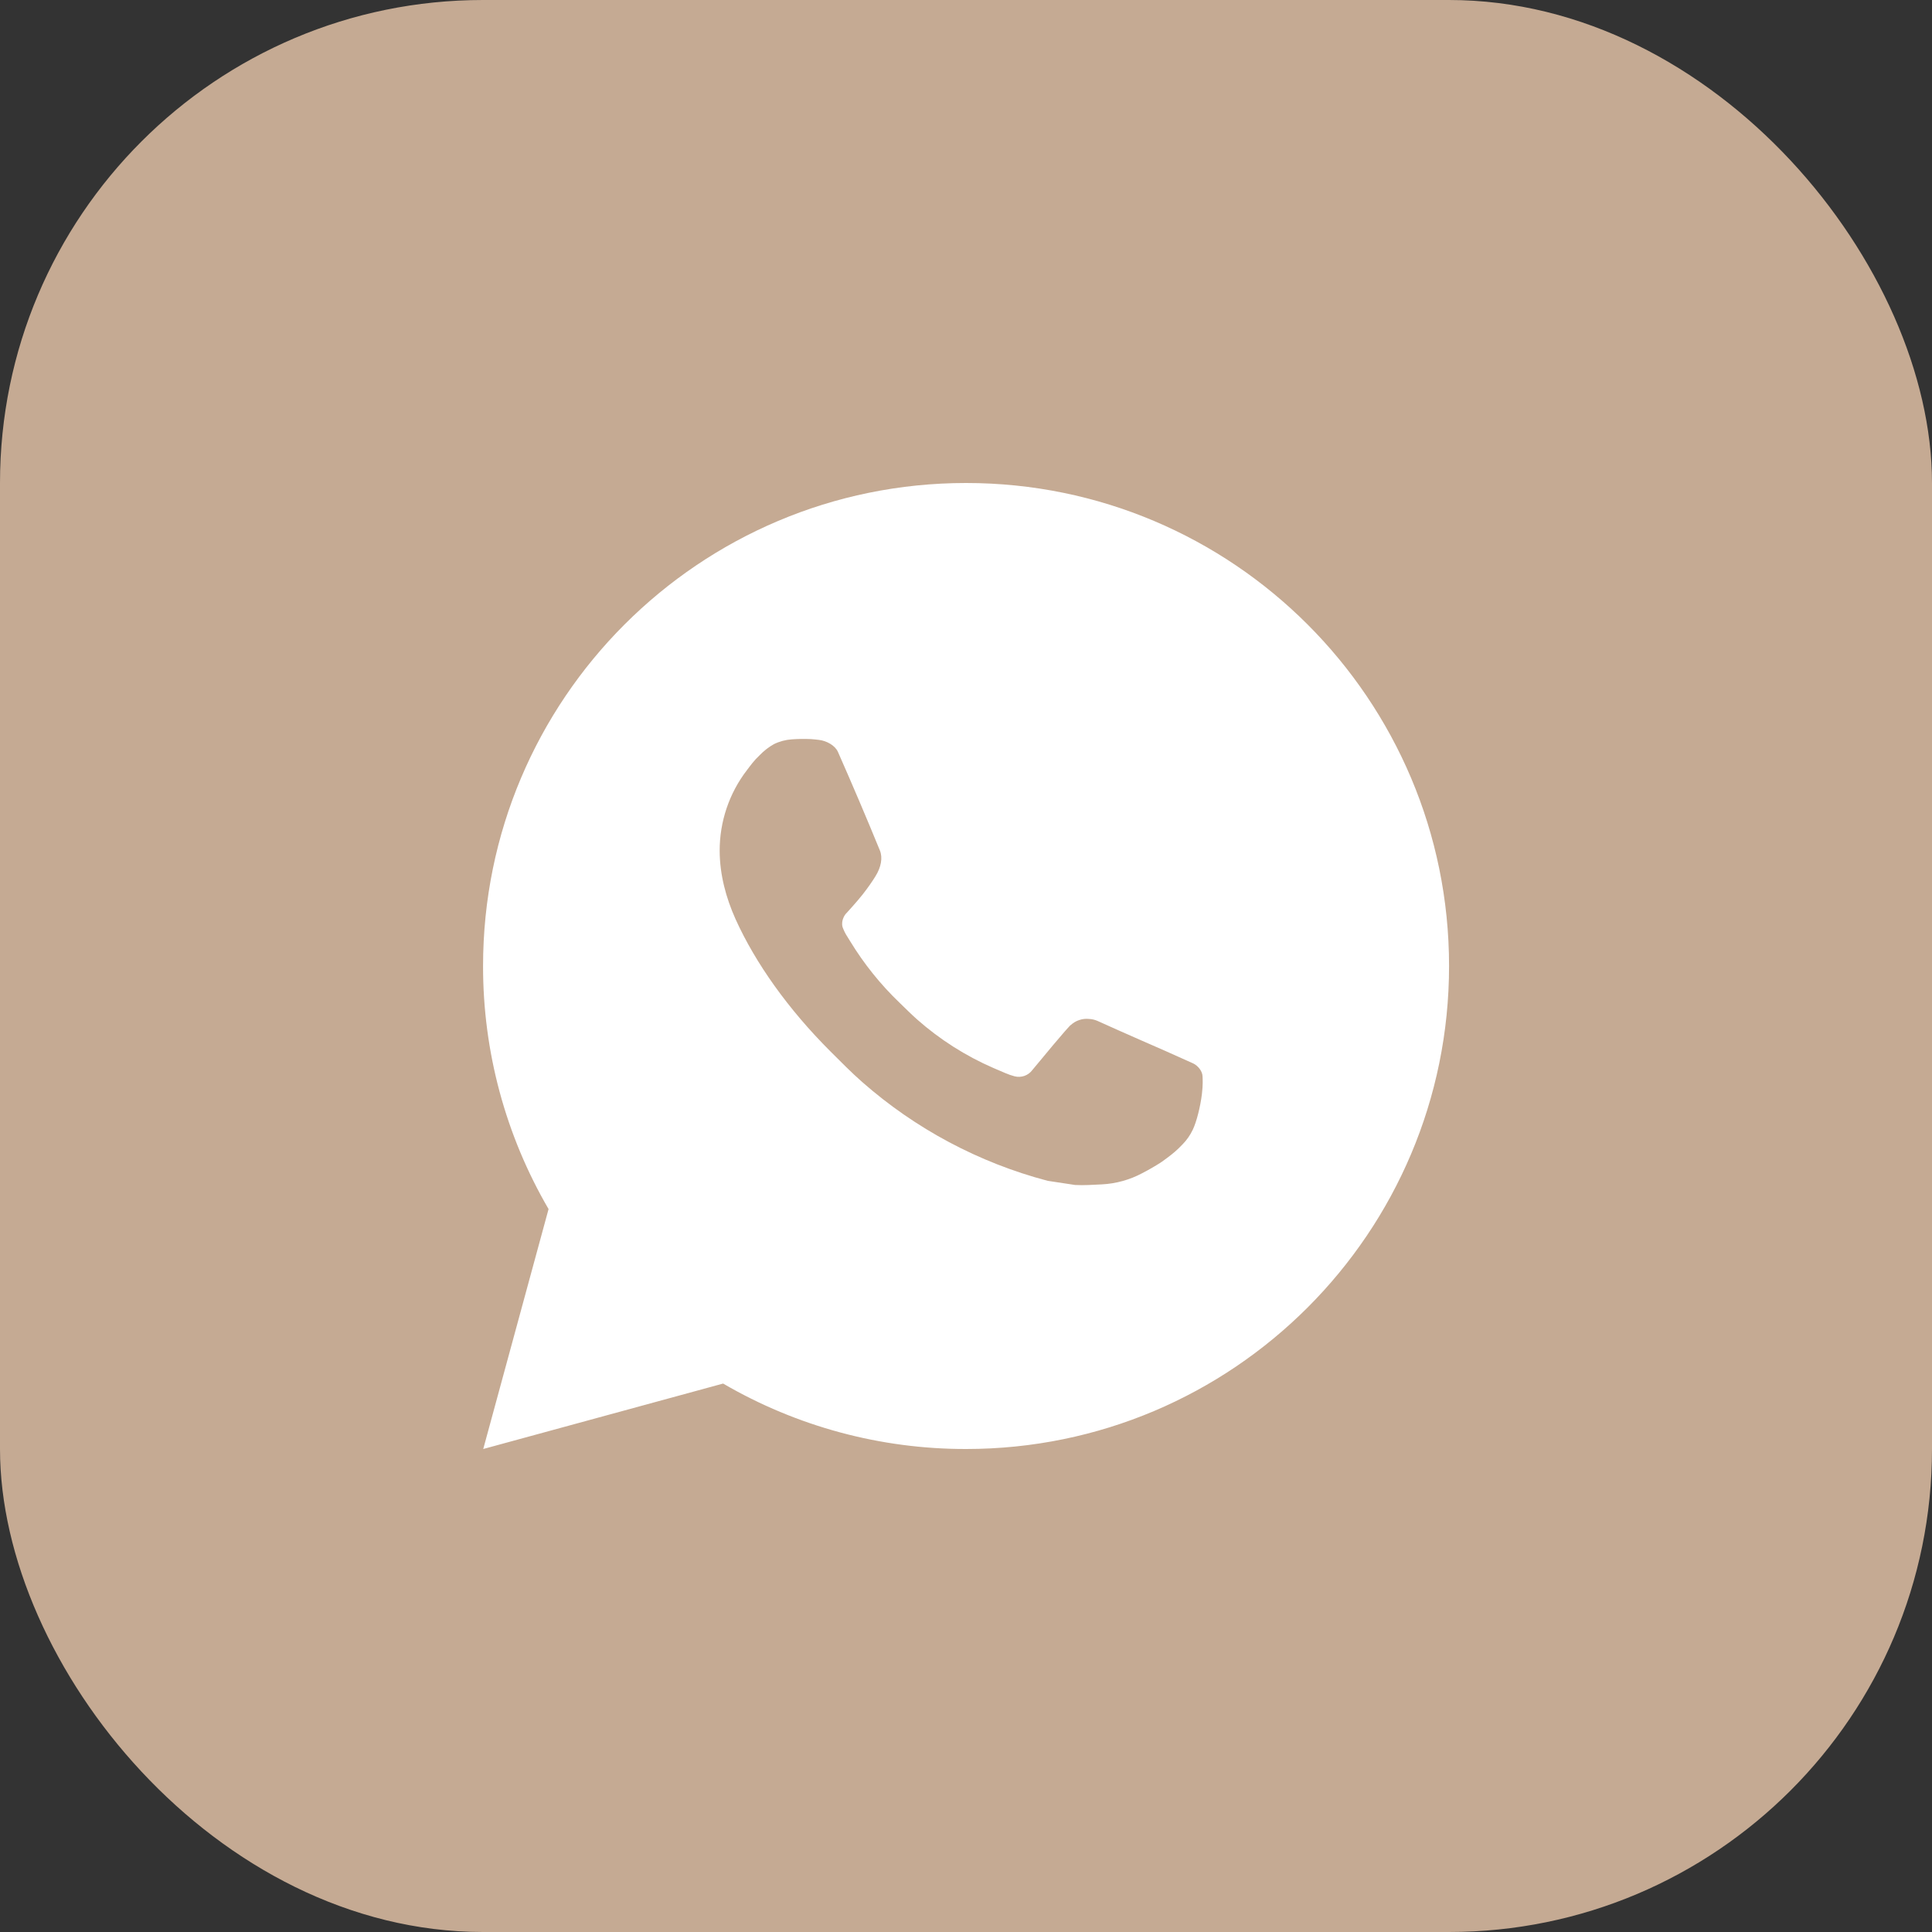 <?xml version="1.0" encoding="UTF-8"?> <svg xmlns="http://www.w3.org/2000/svg" width="32" height="32" viewBox="0 0 32 32" fill="none"><rect x="0" y="0" width="32" height="32" fill="#333333" stroke="none"/><rect width="32" height="32" rx="8" fill="#C5AA93"></rect><path d="M16.001 8C20.419 8 24.001 11.582 24.001 16C24.001 20.418 20.419 24 16.001 24C14.587 24.002 13.198 23.628 11.977 22.916L8.004 24L9.086 20.026C8.373 18.804 7.999 17.414 8.001 16C8.001 11.582 11.583 8 16.001 8ZM13.275 12.24L13.115 12.246C13.011 12.253 12.91 12.28 12.817 12.326C12.73 12.375 12.651 12.437 12.582 12.509C12.486 12.599 12.431 12.678 12.373 12.754C12.077 13.138 11.918 13.611 11.92 14.096C11.922 14.488 12.024 14.87 12.184 15.226C12.511 15.948 13.05 16.712 13.76 17.42C13.931 17.59 14.099 17.762 14.28 17.921C15.163 18.698 16.215 19.258 17.352 19.558L17.807 19.627C17.955 19.635 18.103 19.624 18.251 19.617C18.484 19.605 18.712 19.542 18.918 19.432C19.023 19.378 19.125 19.319 19.224 19.256C19.224 19.256 19.259 19.233 19.324 19.184C19.432 19.104 19.499 19.047 19.588 18.953C19.655 18.885 19.712 18.804 19.756 18.712C19.819 18.581 19.881 18.333 19.907 18.125C19.926 17.967 19.92 17.881 19.918 17.827C19.915 17.741 19.843 17.653 19.766 17.615L19.3 17.406C19.3 17.406 18.604 17.103 18.179 16.91C18.134 16.89 18.086 16.879 18.038 16.877C17.983 16.871 17.928 16.877 17.876 16.895C17.823 16.912 17.776 16.941 17.735 16.978C17.731 16.977 17.678 17.022 17.099 17.723C17.066 17.768 17.02 17.801 16.968 17.82C16.916 17.838 16.859 17.841 16.805 17.827C16.753 17.813 16.702 17.796 16.652 17.774C16.553 17.733 16.519 17.717 16.451 17.688C15.991 17.488 15.566 17.217 15.191 16.886C15.09 16.797 14.996 16.701 14.9 16.609C14.585 16.307 14.311 15.966 14.084 15.594L14.037 15.518C14.003 15.467 13.976 15.412 13.955 15.354C13.925 15.237 14.004 15.142 14.004 15.142C14.004 15.142 14.199 14.93 14.289 14.814C14.377 14.702 14.451 14.594 14.499 14.516C14.594 14.364 14.623 14.208 14.574 14.087C14.35 13.54 14.118 12.995 13.879 12.454C13.832 12.347 13.692 12.27 13.565 12.255C13.522 12.25 13.479 12.245 13.435 12.242C13.328 12.237 13.22 12.238 13.113 12.245L13.275 12.24Z" fill="white"></path></svg> 